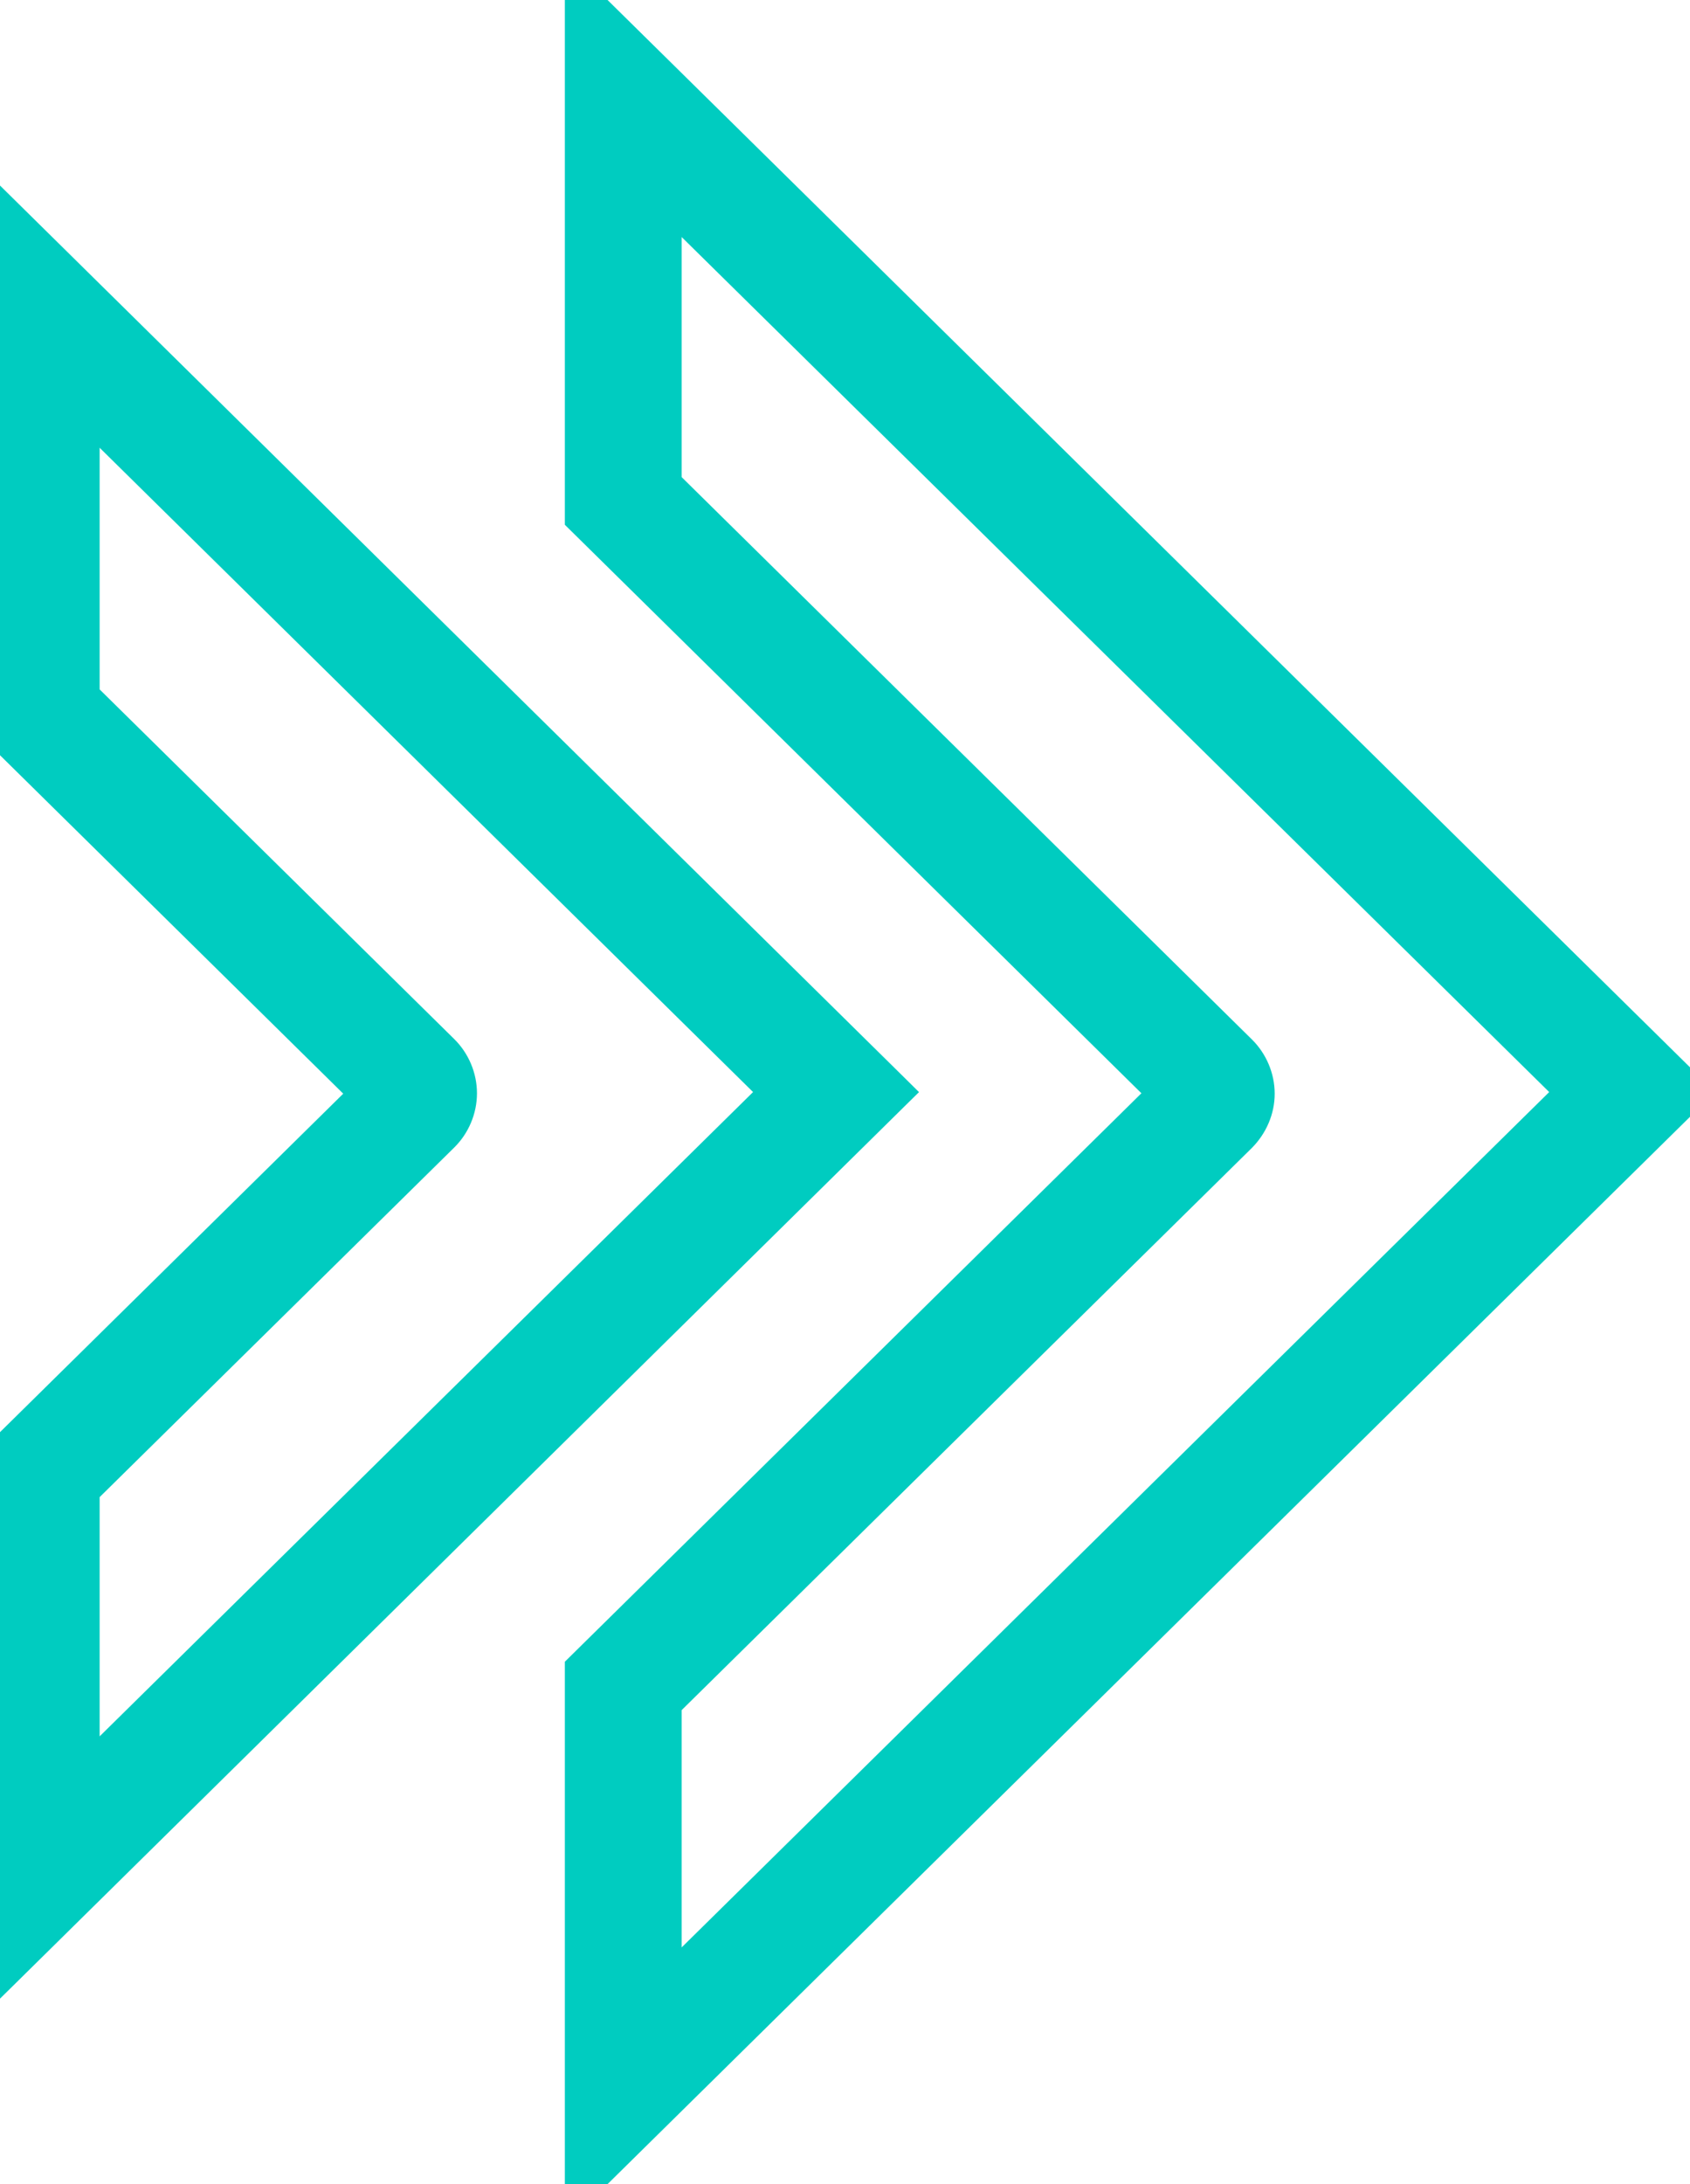 <svg width="48" height="62" viewBox="0 0 48 62" fill="none" xmlns="http://www.w3.org/2000/svg">
<g clip-path="url(#clip0_8944_15141)">
<path d="M16.719 -0.178L48.176 30.822L48.357 31L48.176 31.178L16.719 62.178L16.293 62.598V47.276L16.367 47.203L32.775 31.034L16.367 14.865L16.293 14.792V-0.598L16.719 -0.178ZM19.111 13.649L35.383 29.686C35.741 30.039 35.954 30.535 35.954 31.046C35.954 31.559 35.74 32.041 35.387 32.402L35.383 32.406L19.111 48.44V55.878L44.357 31L19.111 6.132V13.649Z" fill="#00CCC0" stroke="#00CCC0" stroke-width="0.5"/>
<path d="M0.176 5.791L25.565 30.822L25.746 31.001L25.565 31.179L0.176 56.211L-0.25 56.63V41.252L-0.176 41.179L10.105 31.046L-0.176 20.914L-0.25 20.84V5.371L0.176 5.791ZM2.58 19.675L12.727 29.675C13.085 30.028 13.297 30.524 13.297 31.035C13.297 31.546 13.085 32.042 12.727 32.395L2.58 42.394V49.887L21.745 31L2.58 12.113V19.675Z" fill="#00CCC0" stroke="#00CCC0" stroke-width="0.5"/>
</g>
<defs>
<clipPath id="clip0_8944_15141">
<rect width="48" height="62" fill="white"/>
</clipPath>
</defs>
</svg>
